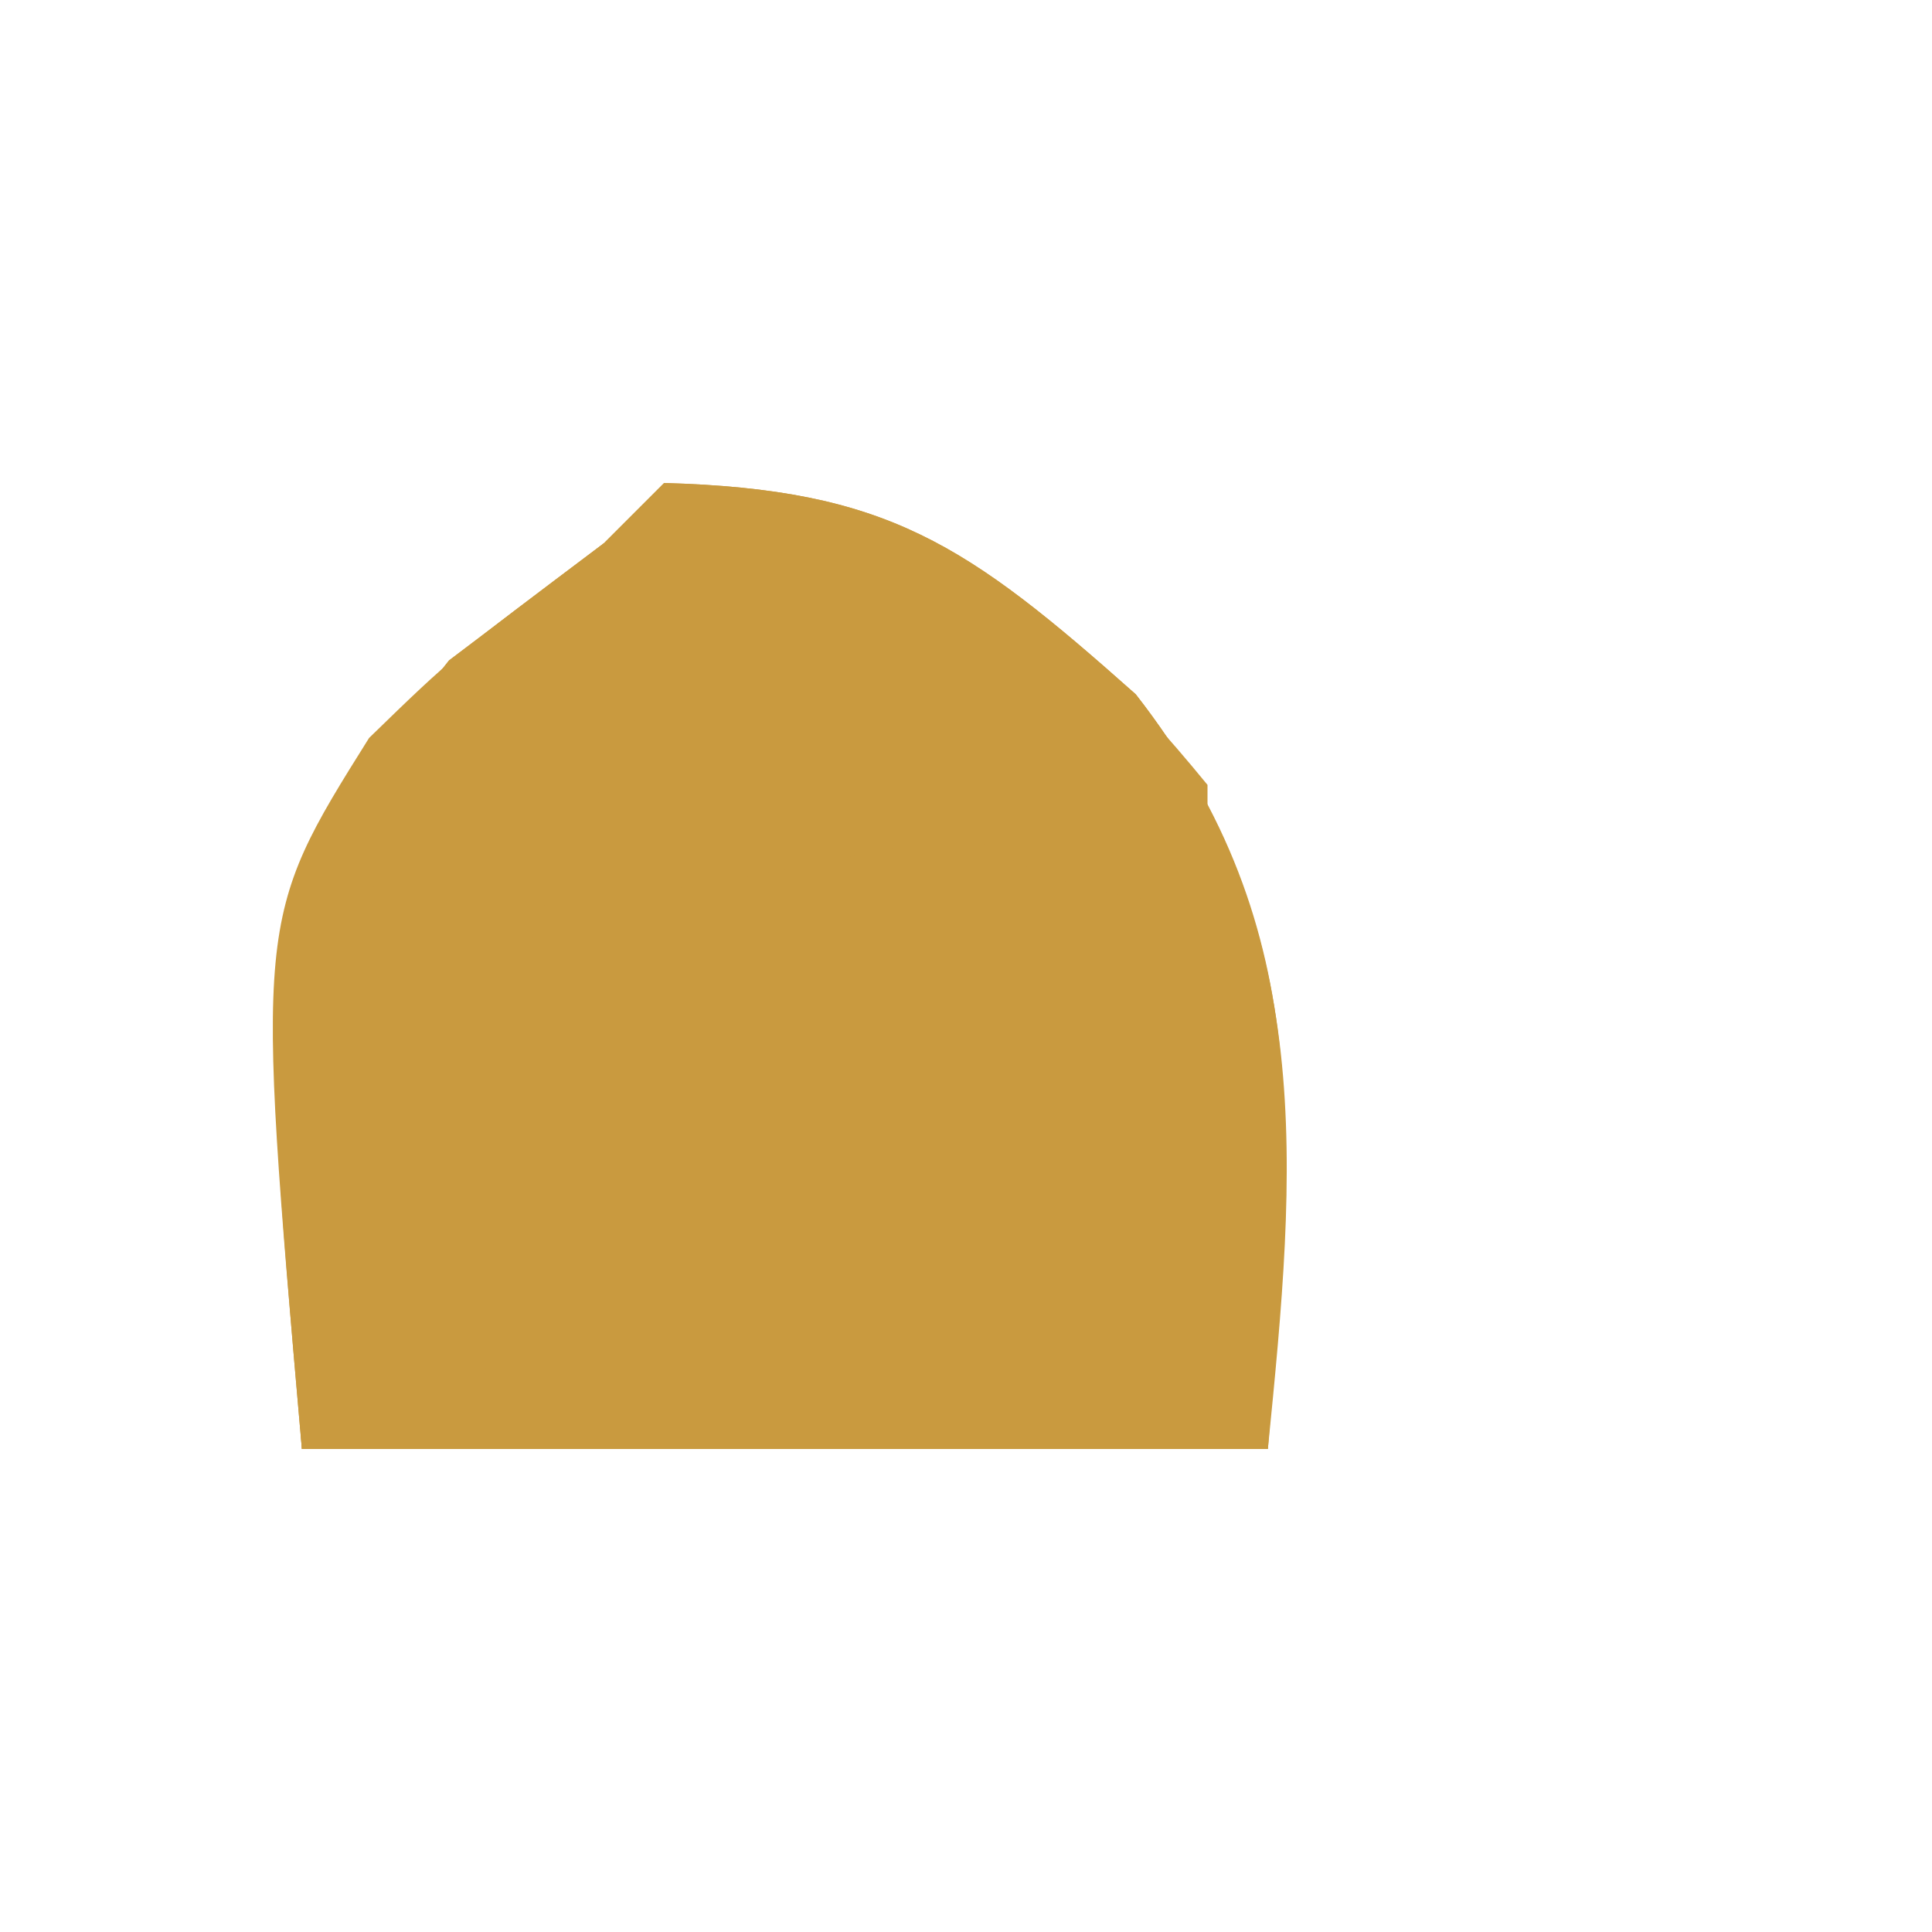 <?xml version="1.0" encoding="UTF-8"?>
<svg version="1.1" xmlns="http://www.w3.org/2000/svg" width="32" height="32" viewBox="0 0 32 32">
  <!-- Al' Zaátar Custom Icon - Saffron Gold on Transparent Background -->
  <g fill="#C99A3F">
    <path d="M0 0 C3.703 0.103 5.01 1.009 7.812 3.5 C10.905 7.462 10.367 11.153 10 16 C4.72 16 -0.56 16 -6 16 C-6.615 6.773 -6.615 6.773 -3.562 2.938 C-2.717 2.298 -1.871 1.659 -1 1 C-0.67 0.67 -0.34 0.34 0 0 Z " transform="translate(11,8)"/>
    <path d="M0 0 C3.703 0.103 5.01 1.009 7.812 3.5 C10.83 7.367 10.469 11.308 10 16 C9.01 16 8.02 16 7 16 C6.963 15.397 6.925 14.793 6.887 14.172 C6.437 8.006 6.437 8.006 3 3 C0.978 3.634 0.978 3.634 -1 5 C-1.916 7.404 -1.916 7.404 -2.25 10.125 C-2.4 11.035 -2.549 11.945 -2.703 12.883 C-2.801 13.581 -2.899 14.28 -3 15 C-3.99 15.33 -4.98 15.66 -6 16 C-6.787 6.989 -6.787 6.989 -3.562 2.938 C-2.717 2.298 -1.871 1.659 -1 1 C-0.67 0.67 -0.34 0.34 0 0 Z " transform="translate(11,8)"/>
    <path d="M0 0 C2.475 0.99 2.475 0.99 5 2 C5 4.97 5 7.94 5 11 C3.35 11 1.7 11 0 11 C0 7.37 0 3.74 0 0 Z " transform="translate(13,13)"/>
    <path d="M0 0 C0.99 0.33 1.98 0.66 3 1 C2.361 1.66 1.721 2.32 1.062 3 C-1.589 6.857 -1.687 9.378 -2 14 C-2.99 14.33 -3.98 14.66 -5 15 C-5.767 6.224 -5.767 6.224 -3.887 3.223 C-2.5 1.875 -2.5 1.875 0 0 Z " transform="translate(10,9)"/>
    <path d="M0 0 C4.288 0.476 6.266 1.659 9 5 C9 5.66 9 6.32 9 7 C6.621 6.824 5.298 6.303 3.621 4.598 C2.379 3.094 1.186 1.549 0 0 Z " transform="translate(11,8)"/>
    <path d="M0 0 C0.99 0.33 1.98 0.66 3 1 C2.381 1.742 1.762 2.485 1.125 3.25 C-0.604 5.488 -1.861 7.437 -3 10 C-3.75 8.375 -3.75 8.375 -4 6 C-2.062 2.75 -2.062 2.75 0 0 Z " transform="translate(10,9)"/>
    <path d="M0 0 C1.32 0.66 2.64 1.32 4 2 C3.67 2.66 3.34 3.32 3 4 C-0.062 4.625 -0.062 4.625 -3 5 C-1.125 1.125 -1.125 1.125 0 0 Z " transform="translate(12,10)"/>
  </g>
</svg>
